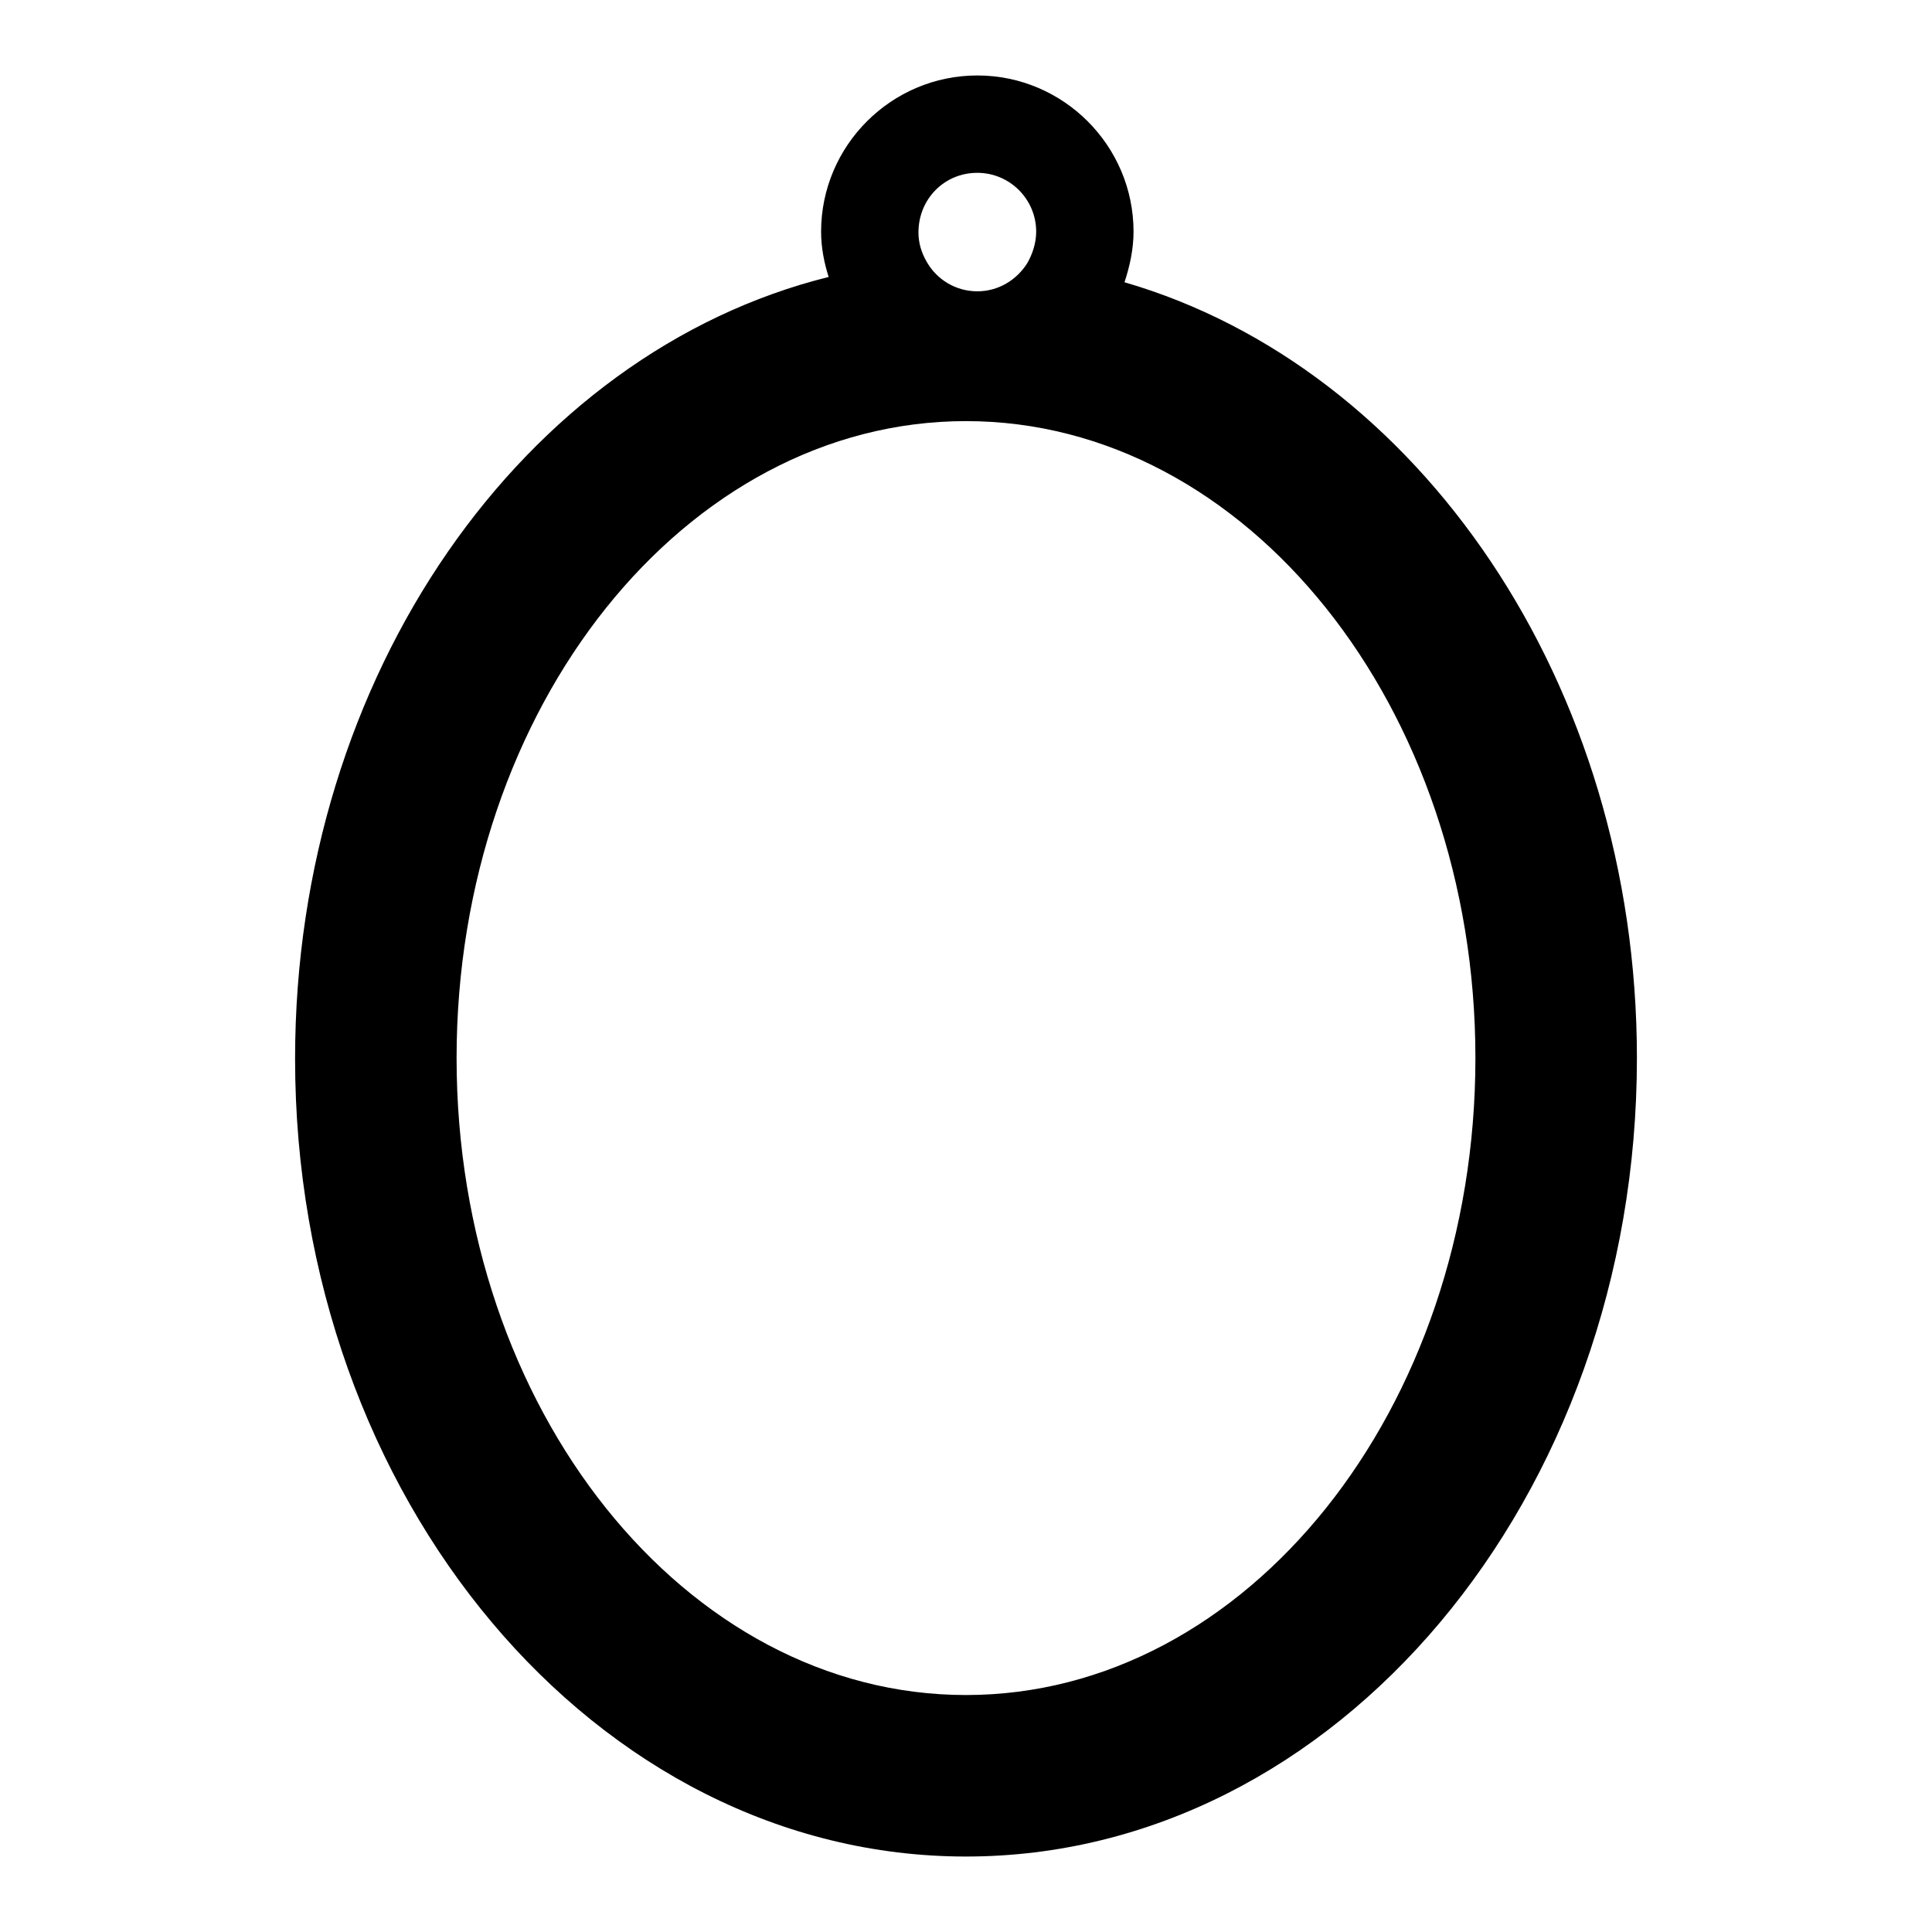 <?xml version="1.0" encoding="utf-8"?>
<!-- Svg Vector Icons : http://www.onlinewebfonts.com/icon -->
<!DOCTYPE svg PUBLIC "-//W3C//DTD SVG 1.1//EN" "http://www.w3.org/Graphics/SVG/1.1/DTD/svg11.dtd">
<svg version="1.1" xmlns="http://www.w3.org/2000/svg" xmlns:xlink="http://www.w3.org/1999/xlink" x="0px" y="0px" viewBox="0 0 256 256" enable-background="new 0 0 256 256" xml:space="preserve">
<g><g><g><g><path fill="#000000" d="M149,37.4c0.7-2.1,1.2-4.4,1.2-6.7c0-11.4-9.3-20.7-20.7-20.7c-11.4,0-20.7,9.3-20.7,20.7c0,2.1,0.4,4.1,1,6c-40.3,10-70.7,52.6-70.7,103.6C39.1,198.5,79,246,128,246s88.9-47.5,88.9-105.8C216.9,90.5,187.9,48.7,149,37.4z M129.5,22.9c4.3,0,7.8,3.5,7.8,7.8c0,1.5-0.5,3-1.2,4.2c-1.4,2.2-3.8,3.7-6.6,3.7c-2.9,0-5.4-1.6-6.7-3.9c-0.7-1.2-1.1-2.5-1.1-3.9C121.7,26.4,125.1,22.9,129.5,22.9z M128,224.6c-37.2,0-67.5-37.9-67.5-84.4c0-46.5,30.3-84.4,67.5-84.4c37.2,0,67.5,37.9,67.5,84.4C195.5,186.7,165.2,224.6,128,224.6z"/></g></g><g></g><g></g><g></g><g></g><g></g><g></g><g></g><g></g><g></g><g></g><g></g><g></g><g></g><g></g><g></g></g></g>
</svg>